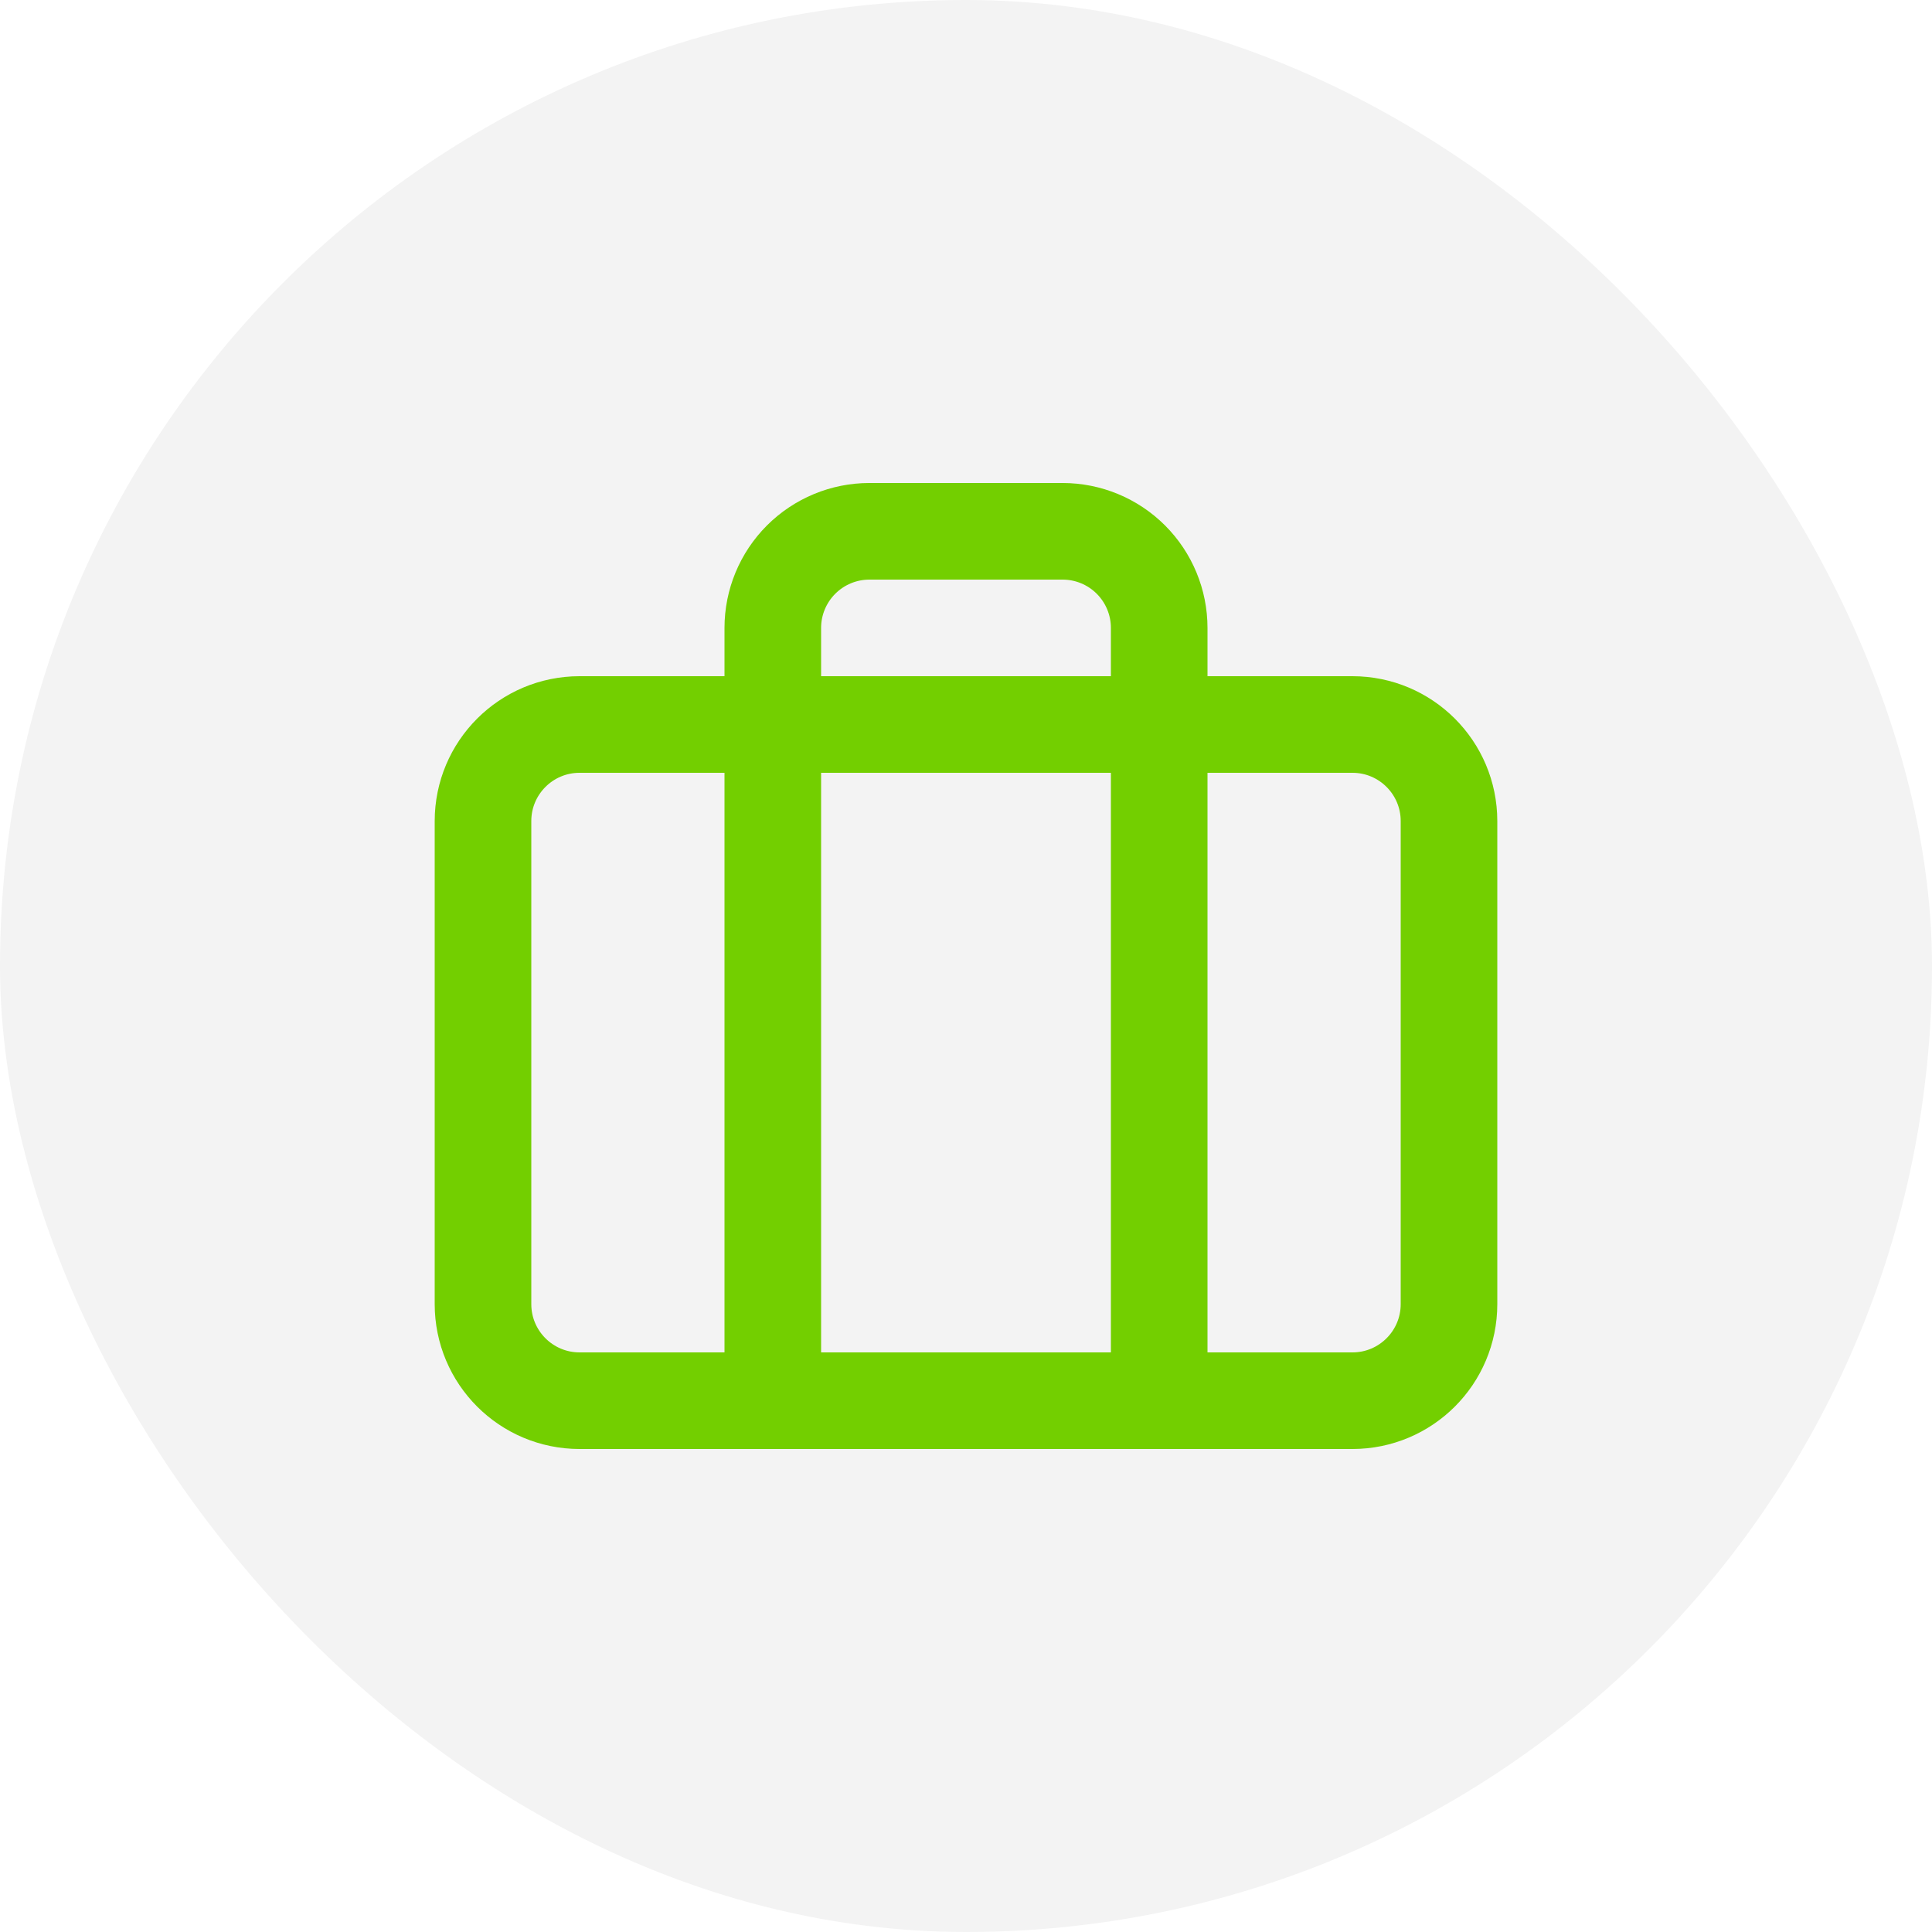 <svg width="40" height="40" viewBox="0 0 40 40" fill="none" xmlns="http://www.w3.org/2000/svg">
<rect width="40" height="40" rx="20" fill="black" fill-opacity="0.05"/>
<path d="M28 15H12C10.895 15 10 15.895 10 17V27C10 28.105 10.895 29 12 29H28C29.105 29 30 28.105 30 27V17C30 15.895 29.105 15 28 15Z" stroke="#73CF00" stroke-width="2" stroke-linecap="round" stroke-linejoin="round"/>
<path d="M24 29V13C24 12.47 23.789 11.961 23.414 11.586C23.039 11.211 22.53 11 22 11H18C17.47 11 16.961 11.211 16.586 11.586C16.211 11.961 16 12.47 16 13V29" stroke="#73CF00" stroke-width="2" stroke-linecap="round" stroke-linejoin="round"/>
</svg>
